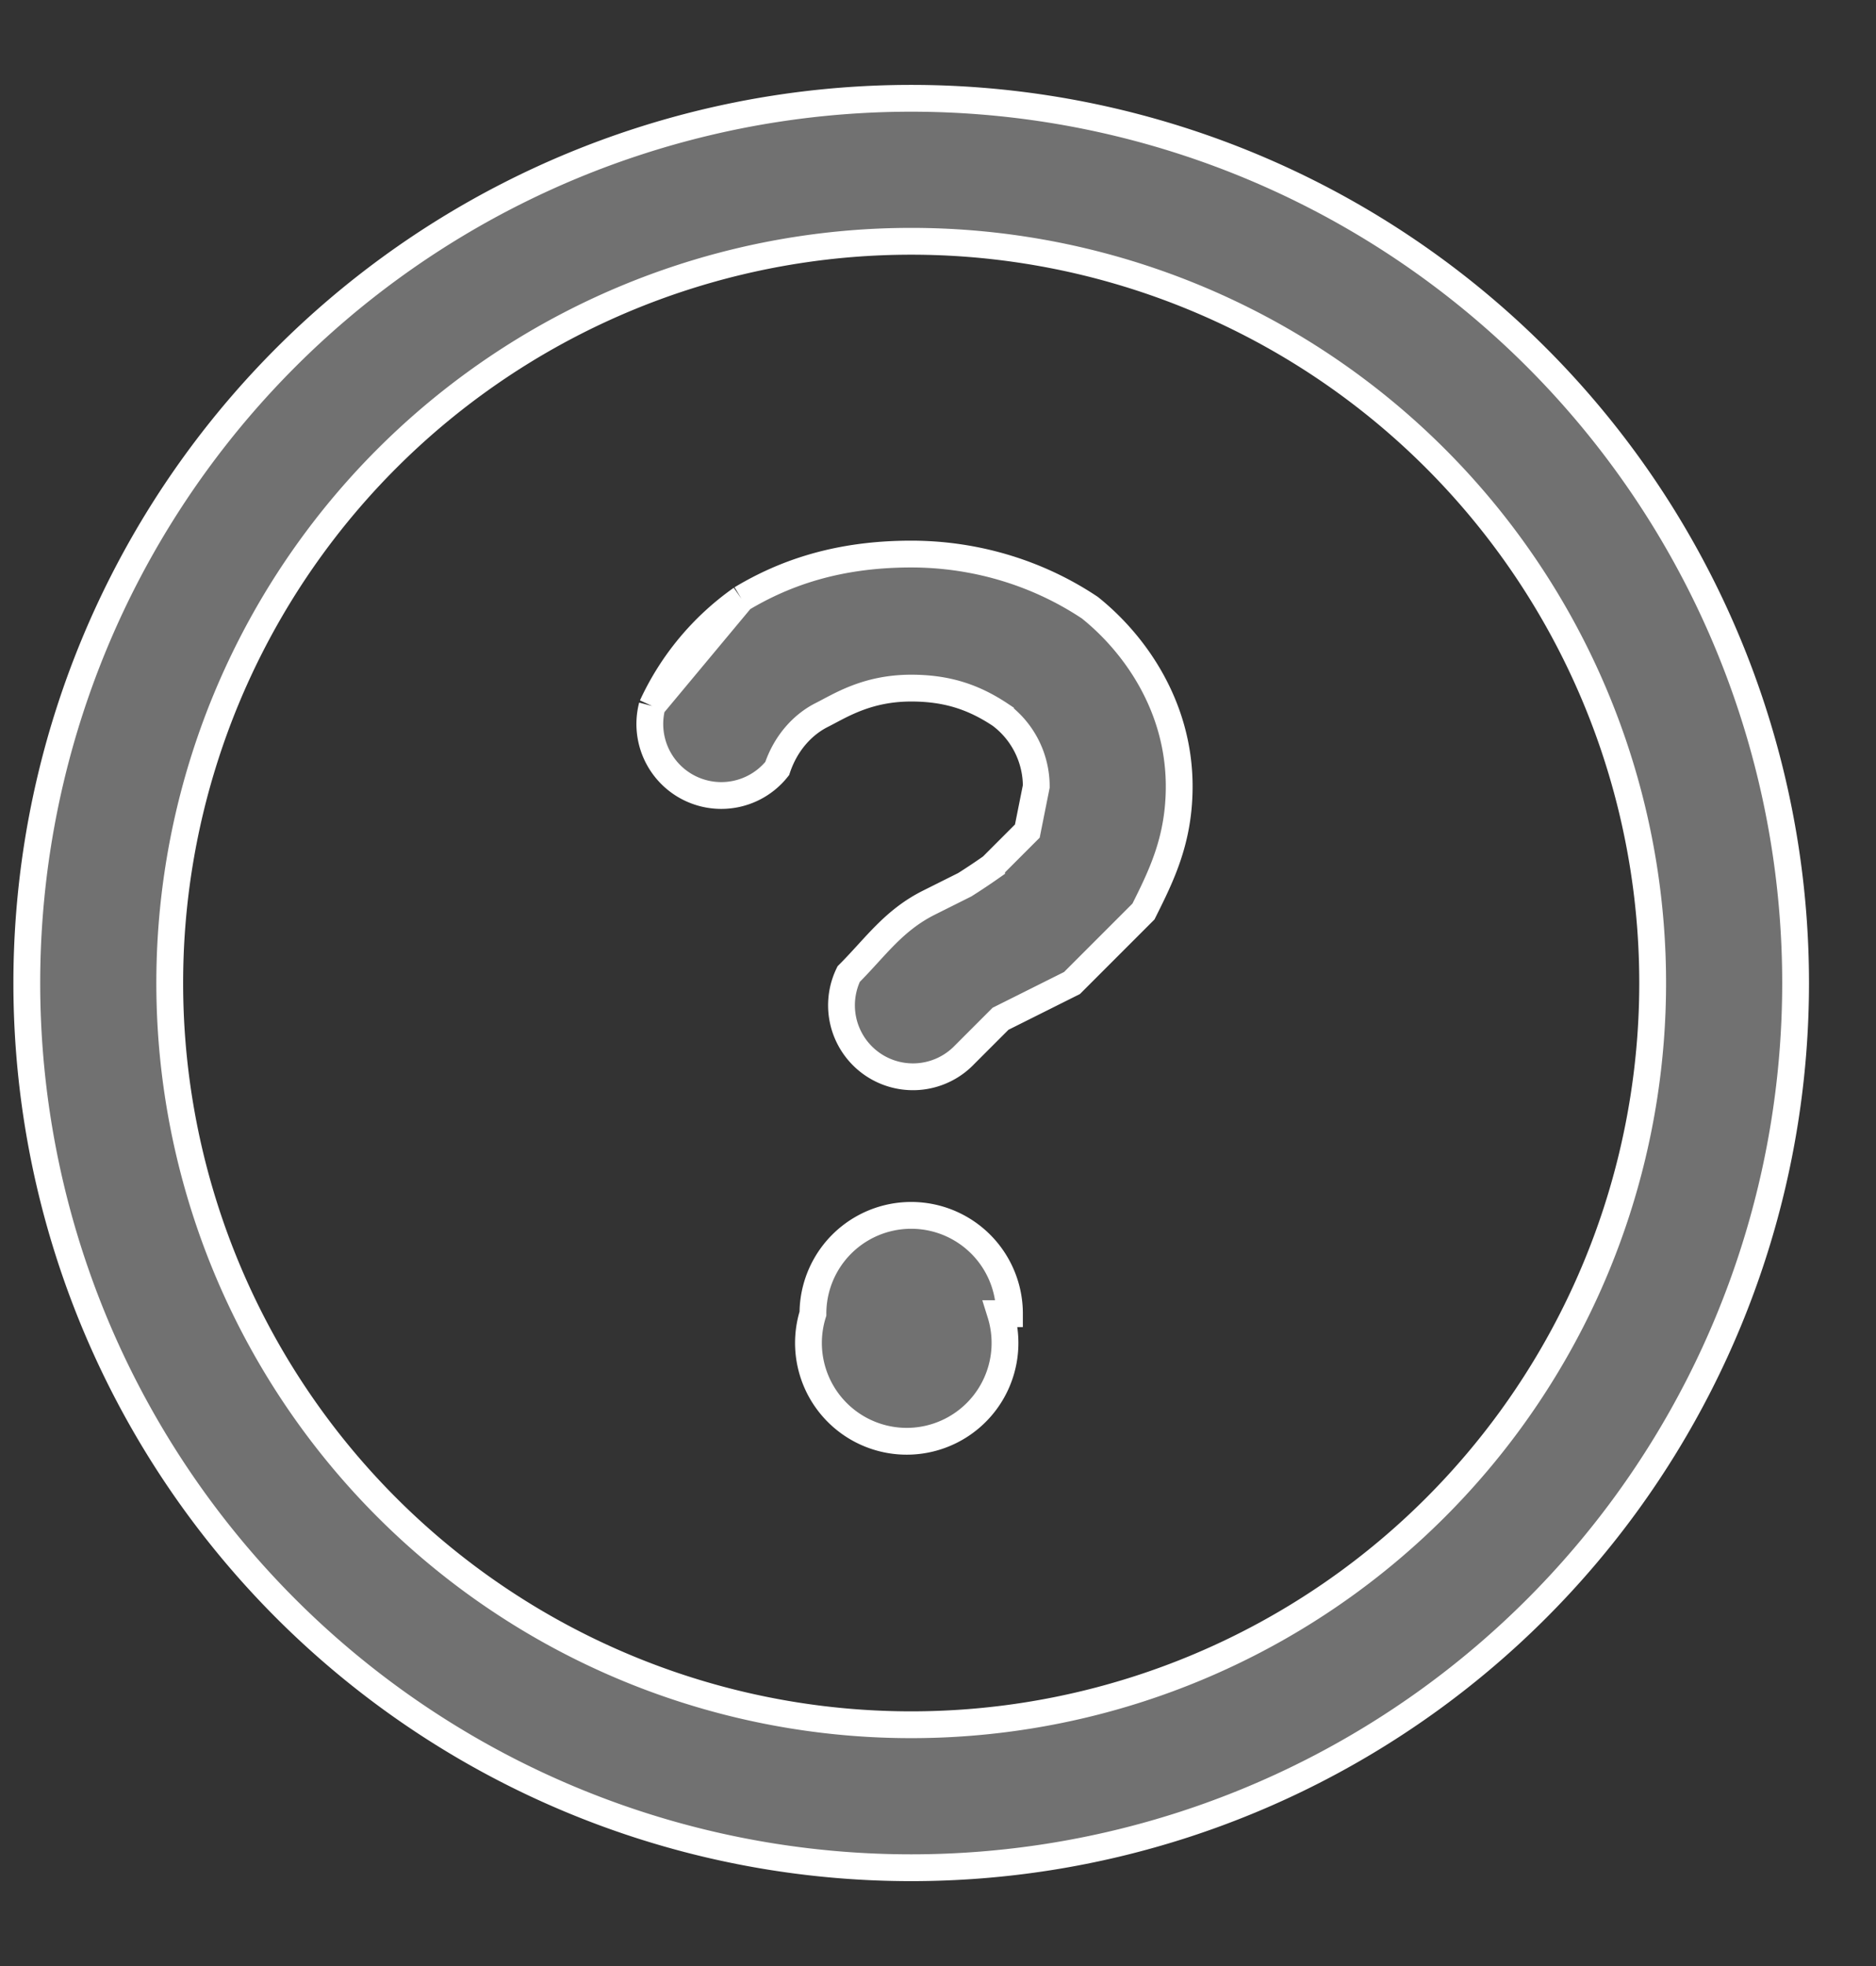 <svg width="21" height="22" viewBox="0 0 21 22" fill="none" xmlns="http://www.w3.org/2000/svg"><rect x="0" y="0" width="21" height="22" fill="#333333" stroke="none"/><g clip-path="url(#clip0_5_1245)"><path d="M7.3 7.9a.8.8 0 0 0 1.4.7c.1-.3.3-.5.5-.6.2-.1.5-.3 1-.3.4 0 .7.1 1 .3a1 1 0 0 1 .4.8l-.1.5-.4.4a7.4 7.4 0 0 1-.3.2l-.4.2c-.4.2-.6.5-.9.8a.8.8 0 0 0 1.3.9l.4-.4.4-.2.4-.2.8-.8c.2-.4.4-.8.4-1.4 0-.9-.5-1.6-1-2-.6-.4-1.3-.6-2-.6-.8 0-1.4.2-1.9.5l-1 1.2Zm0 0a3 3 0 0 1 1-1.2l-1 1.2ZM.3 11a9.9 9.9 0 1 1 19.8 0A9.9 9.9 0 0 1 .3 11Zm9.9-8.3a8.3 8.3 0 1 0 0 16.6 8.3 8.3 0 0 0 0-16.6Zm1 12a1.1 1.1 0 1 1-2.1 0 1.1 1.1 0 0 1 2.2 0Z" fill="#717171"/><path d="M7.3 7.9a.8.8 0 0 0 1.4.7c.1-.3.3-.5.5-.6.2-.1.5-.3 1-.3.4 0 .7.1 1 .3a1 1 0 0 1 .4.8l-.1.5-.4.4a7.4 7.4 0 0 1-.3.2l-.4.2c-.4.2-.6.5-.9.8a.8.8 0 0 0 1.3.9l.4-.4.4-.2.4-.2.8-.8c.2-.4.4-.8.4-1.4 0-.9-.5-1.6-1-2-.6-.4-1.3-.6-2-.6-.8 0-1.4.2-1.9.5m-1 1.2 1-1.2m-1 1.2a3 3 0 0 1 1-1.2M.3 11a9.9 9.9 0 1 1 19.8 0A9.9 9.9 0 0 1 .3 11Zm9.9-8.3a8.3 8.3 0 1 0 0 16.6 8.3 8.3 0 0 0 0-16.6Zm1 12a1.1 1.1 0 1 1-2.1 0 1.1 1.1 0 0 1 2.2 0Z" stroke="#fff" stroke-width=".3"/></g><defs><clipPath id="clip0_5_1245"><path fill="#fff" d="M0 .5h21v21H0z"/></clipPath></defs></svg>